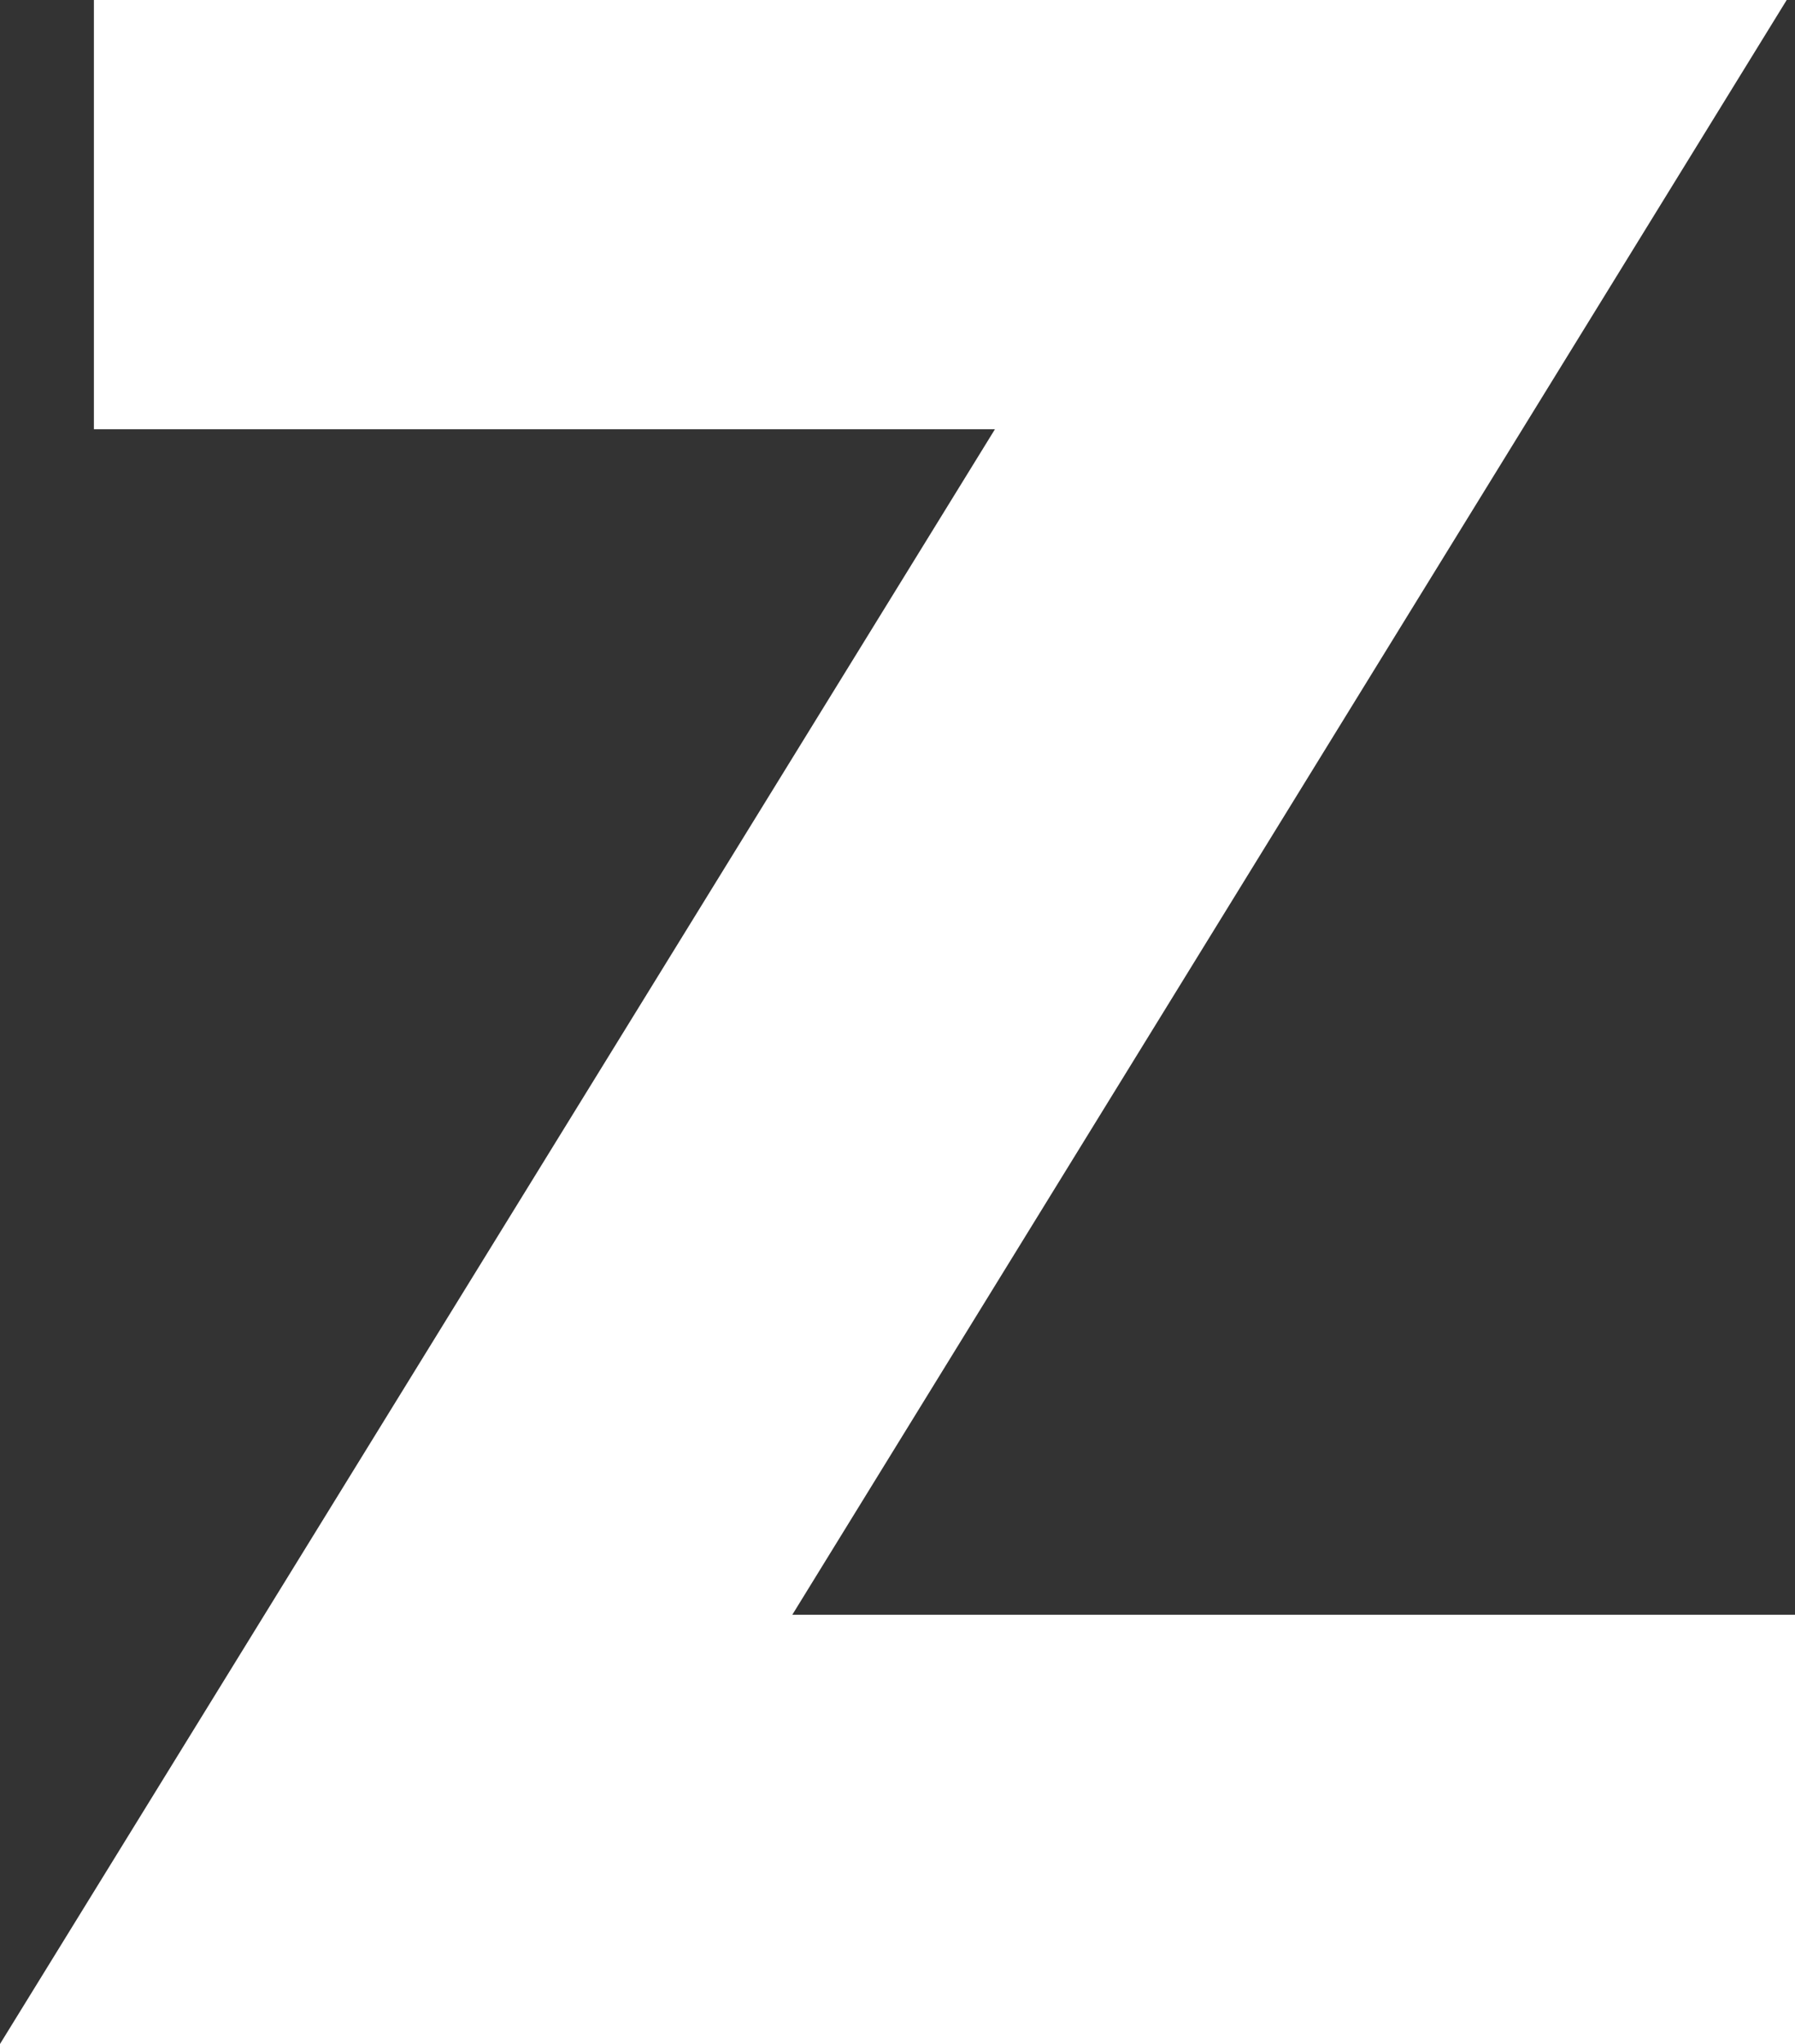 <?xml version="1.0" encoding="UTF-8" standalone="no"?>
<!-- Created with Inkscape (http://www.inkscape.org/) -->

<svg
   version="1.1"
   id="svg1"
   width="43.906"
   height="50"
   viewBox="0 0 43.906 50"
   sodipodi:docname="zoey.im.pdf"
   xmlns:inkscape="http://www.inkscape.org/namespaces/inkscape"
   xmlns:sodipodi="http://sodipodi.sourceforge.net/DTD/sodipodi-0.dtd"
   xmlns="http://www.w3.org/2000/svg"
   xmlns:svg="http://www.w3.org/2000/svg">
  <rect x="0" y="0" width="43.906" height="50" fill="#333333" stroke="none"/>
  <defs
     id="defs1" />
  <sodipodi:namedview
     id="namedview1"
     pagecolor="#ffffff"
     bordercolor="#000000"
     borderopacity="0.25"
     inkscape:showpageshadow="2"
     inkscape:pageopacity="0.0"
     inkscape:pagecheckerboard="0"
     inkscape:deskcolor="#d1d1d1" />
  <g
     id="g1"
     inkscape:groupmode="layer"
     inkscape:label="1"
     transform="translate(-150.844,-536)">
    <path
       style="fill:#ffffff;fill-opacity:1;fill-rule:nonzero;stroke:none"
       d="M 1.797,2.4416668e-5 28.906,-44 l 1.391,4.5 H 4.094 V -50 H 45.5 L 18.406,-6 16.5,-10.5 H 45.703 V 2.4416668e-5 Z"
       transform="translate(149.047,586)"
       id="path12" />
  </g>
</svg>
